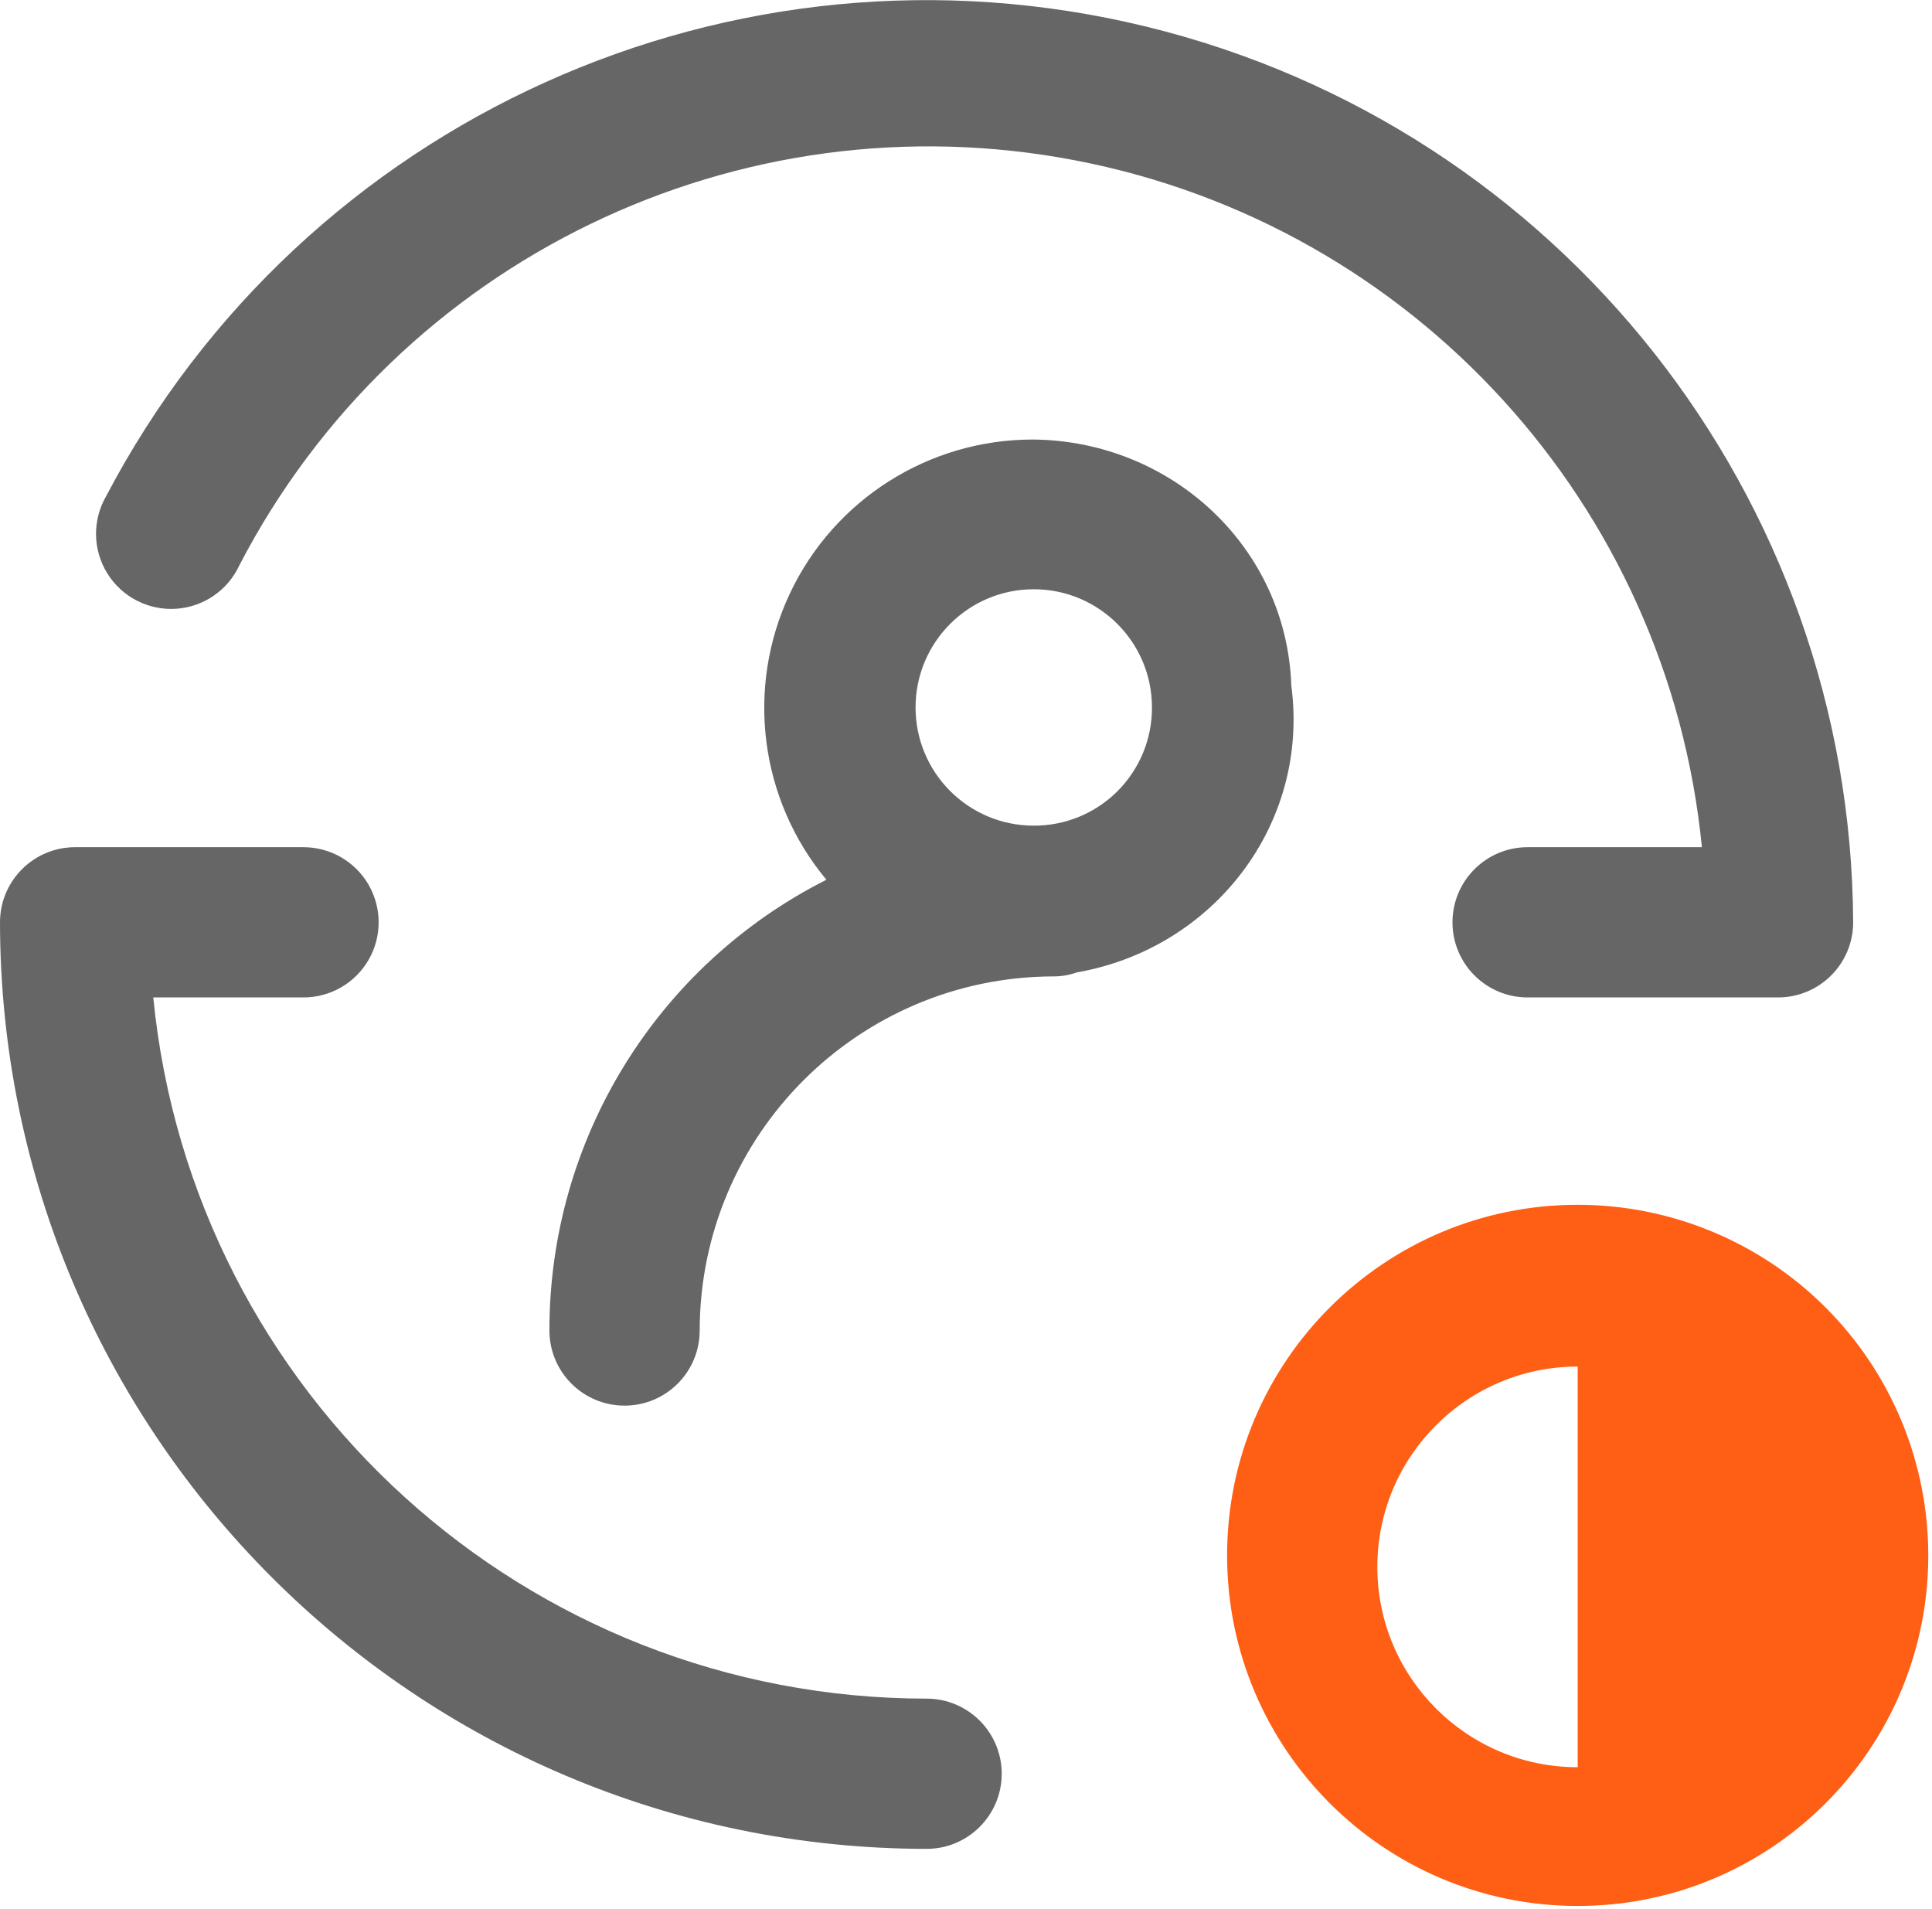 <svg 
 xmlns="http://www.w3.org/2000/svg"
 xmlns:xlink="http://www.w3.org/1999/xlink"
 width="253px" height="250px">
<path fill-rule="evenodd"  fill="rgb(102, 102, 102)"
 d="M232.837,130.604 L200.044,130.604 C194.609,130.604 190.206,126.200 190.206,120.768 C190.206,115.336 194.609,110.931 200.044,110.931 L222.868,110.931 C218.459,66.118 185.108,29.538 140.889,21.013 C96.669,12.487 52.106,34.048 31.351,74.009 C29.835,77.302 26.630,79.495 23.012,79.715 C19.393,79.935 15.946,78.147 14.042,75.062 C12.138,71.977 12.084,68.095 13.905,64.959 C39.801,15.632 95.970,-9.722 150.099,3.484 C204.229,16.689 242.408,65.058 242.676,120.768 C242.676,126.200 238.271,130.604 232.837,130.604 ZM48.267,115.850 C50.023,118.893 50.023,122.643 48.267,125.686 C46.509,128.730 43.262,130.604 39.746,130.604 L20.070,130.604 C25.196,182.691 68.994,222.399 121.337,222.418 C126.772,222.418 131.177,226.822 131.177,232.254 C131.177,237.687 126.772,242.091 121.337,242.091 C54.354,242.020 0.073,187.743 0.000,120.768 C0.000,115.336 4.405,110.931 9.838,110.931 L39.746,110.931 C43.262,110.931 46.509,112.806 48.267,115.850 ZM91.626,174.216 C91.626,179.649 87.222,184.053 81.789,184.053 C76.354,184.053 71.949,179.649 71.949,174.216 C71.922,149.272 85.952,126.439 108.221,115.194 C99.476,104.696 97.609,90.082 103.431,77.721 C109.239,65.390 121.653,57.535 135.279,57.552 C153.431,57.712 168.485,71.670 169.1,89.770 C171.516,107.903 158.942,124.195 141.014,127.326 C140.045,127.670 139.025,127.848 137.997,127.850 C112.403,127.886 91.663,148.624 91.626,174.216 ZM135.373,108.111 C139.484,108.128 143.431,106.503 146.338,103.597 C149.245,100.691 150.870,96.744 150.852,92.634 C150.852,84.087 143.923,77.157 135.373,77.157 C126.826,77.157 119.895,84.087 119.895,92.634 C119.895,101.182 126.826,108.111 135.373,108.111 ZM135.373,57.549 C135.342,57.549 135.311,57.552 135.279,57.552 C135.245,57.552 135.211,57.549 135.177,57.549 L135.373,57.549 Z"/>
<path fill-rule="evenodd"  fill="rgb(255, 94, 21)"
 d="M206.602,157.755 C181.246,157.755 160.691,178.308 160.691,203.661 C160.691,229.015 181.246,249.567 206.602,249.567 C231.959,249.567 252.514,229.015 252.514,203.661 C252.514,191.487 247.676,179.810 239.067,171.200 C230.456,162.592 218.778,157.755 206.602,157.755 L206.602,157.755 ZM206.602,231.401 C192.112,231.401 180.367,219.657 180.367,205.170 C180.367,190.682 192.112,178.937 206.602,178.937 L206.602,231.401 Z"/>
</svg>